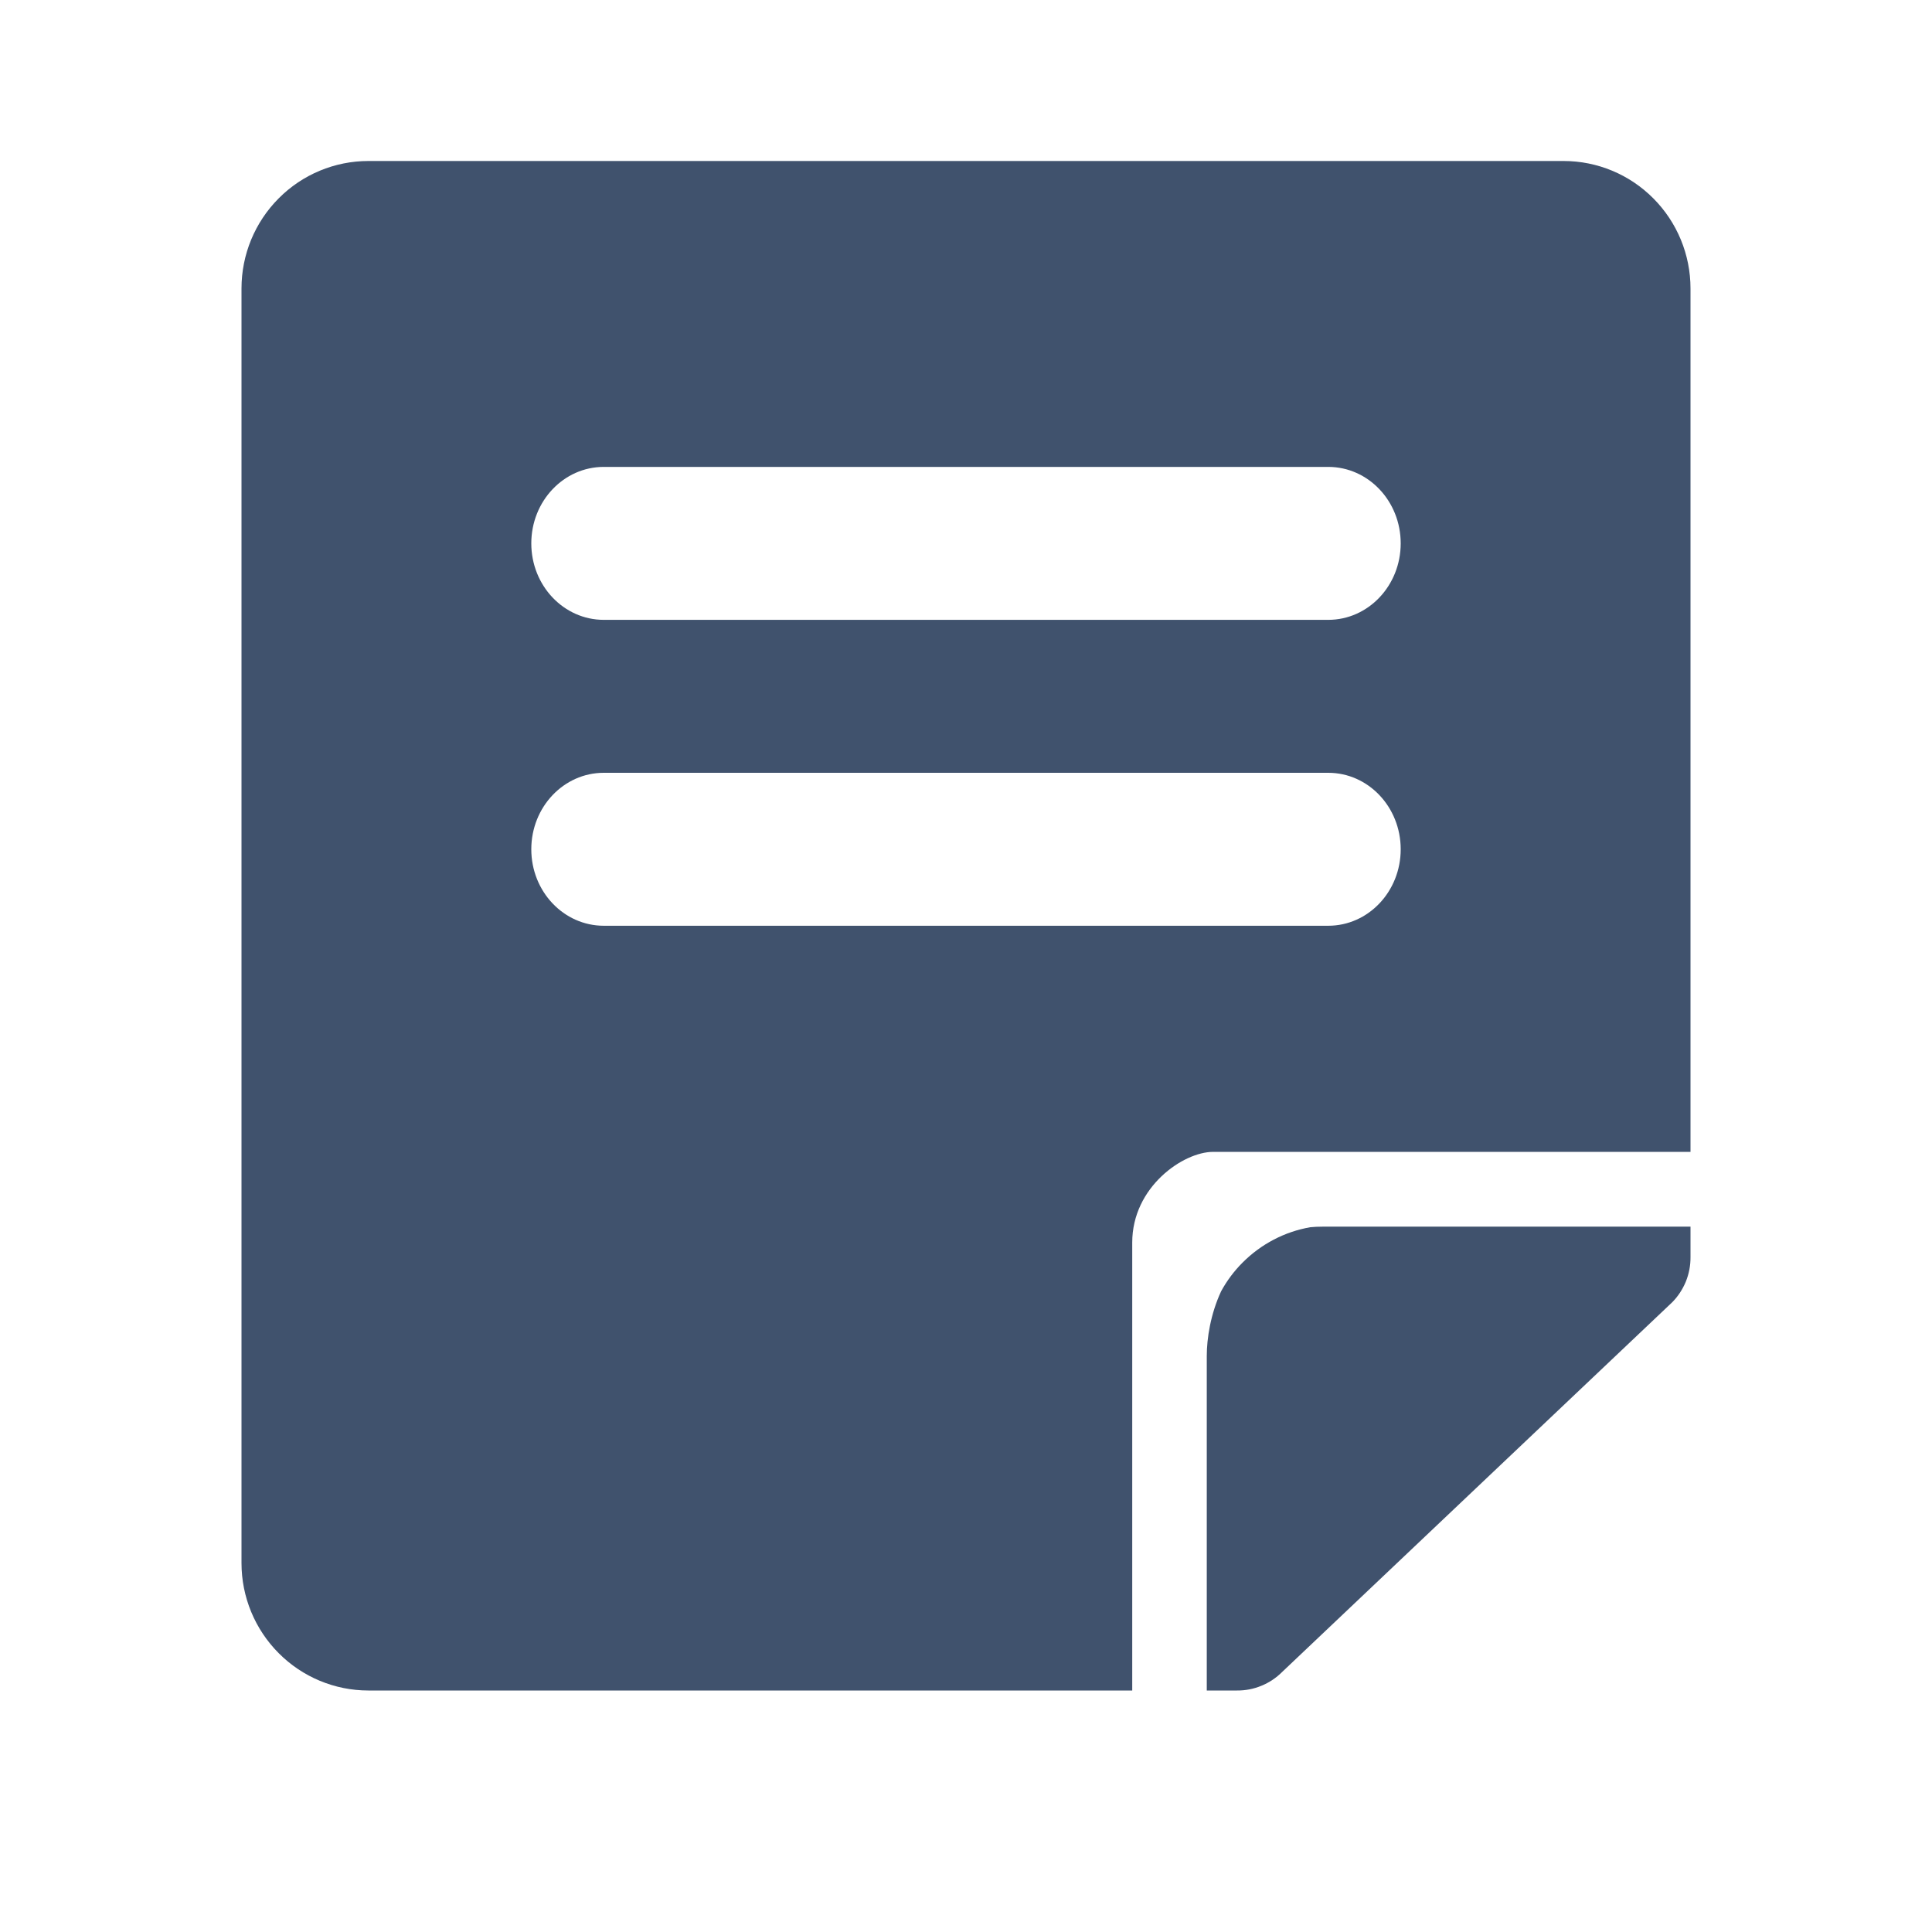 <svg width="24" height="24" viewBox="0 0 24 24" fill="none" xmlns="http://www.w3.org/2000/svg">
<path fill-rule="evenodd" clip-rule="evenodd" d="M20.538 2.464C20.834 2.761 21 3.163 21 3.583V14.309L15.069 14.309C14.7 14.309 14.065 14.743 14.065 15.435V21L4.576 21C4.158 21 3.757 20.833 3.462 20.536C3.166 20.239 3 19.837 3 19.417V3.583C3 3.163 3.166 2.761 3.462 2.464C3.757 2.167 4.158 2 4.576 2L19.424 2C19.842 2 20.243 2.167 20.538 2.464ZM6.6 6.75C6.6 6.225 7.003 5.8 7.5 5.8H16.5C16.997 5.8 17.4 6.225 17.4 6.75C17.4 7.275 16.997 7.7 16.5 7.7H7.5C7.003 7.7 6.6 7.275 6.6 6.75ZM7.5 9.6C7.003 9.6 6.6 10.025 6.6 10.55C6.6 11.075 7.003 11.5 7.5 11.5H16.5C16.997 11.5 17.4 11.075 17.4 10.55C17.4 10.025 16.997 9.6 16.5 9.6H7.5Z" fill="#40526D"/>
<path d="M21 15.238L16.43 15.238C16.377 15.238 16.326 15.24 16.277 15.245C15.96 15.3 15.666 15.453 15.435 15.685C15.329 15.791 15.24 15.911 15.169 16.041C15.037 16.326 14.991 16.628 14.991 16.844V21H15.367C15.471 21.001 15.574 20.981 15.67 20.941C15.766 20.902 15.853 20.844 15.927 20.77L20.771 16.179C20.845 16.105 20.902 16.017 20.942 15.921C20.981 15.824 21.001 15.721 21 15.617V15.238Z" fill="#40526D"/>
</svg>
